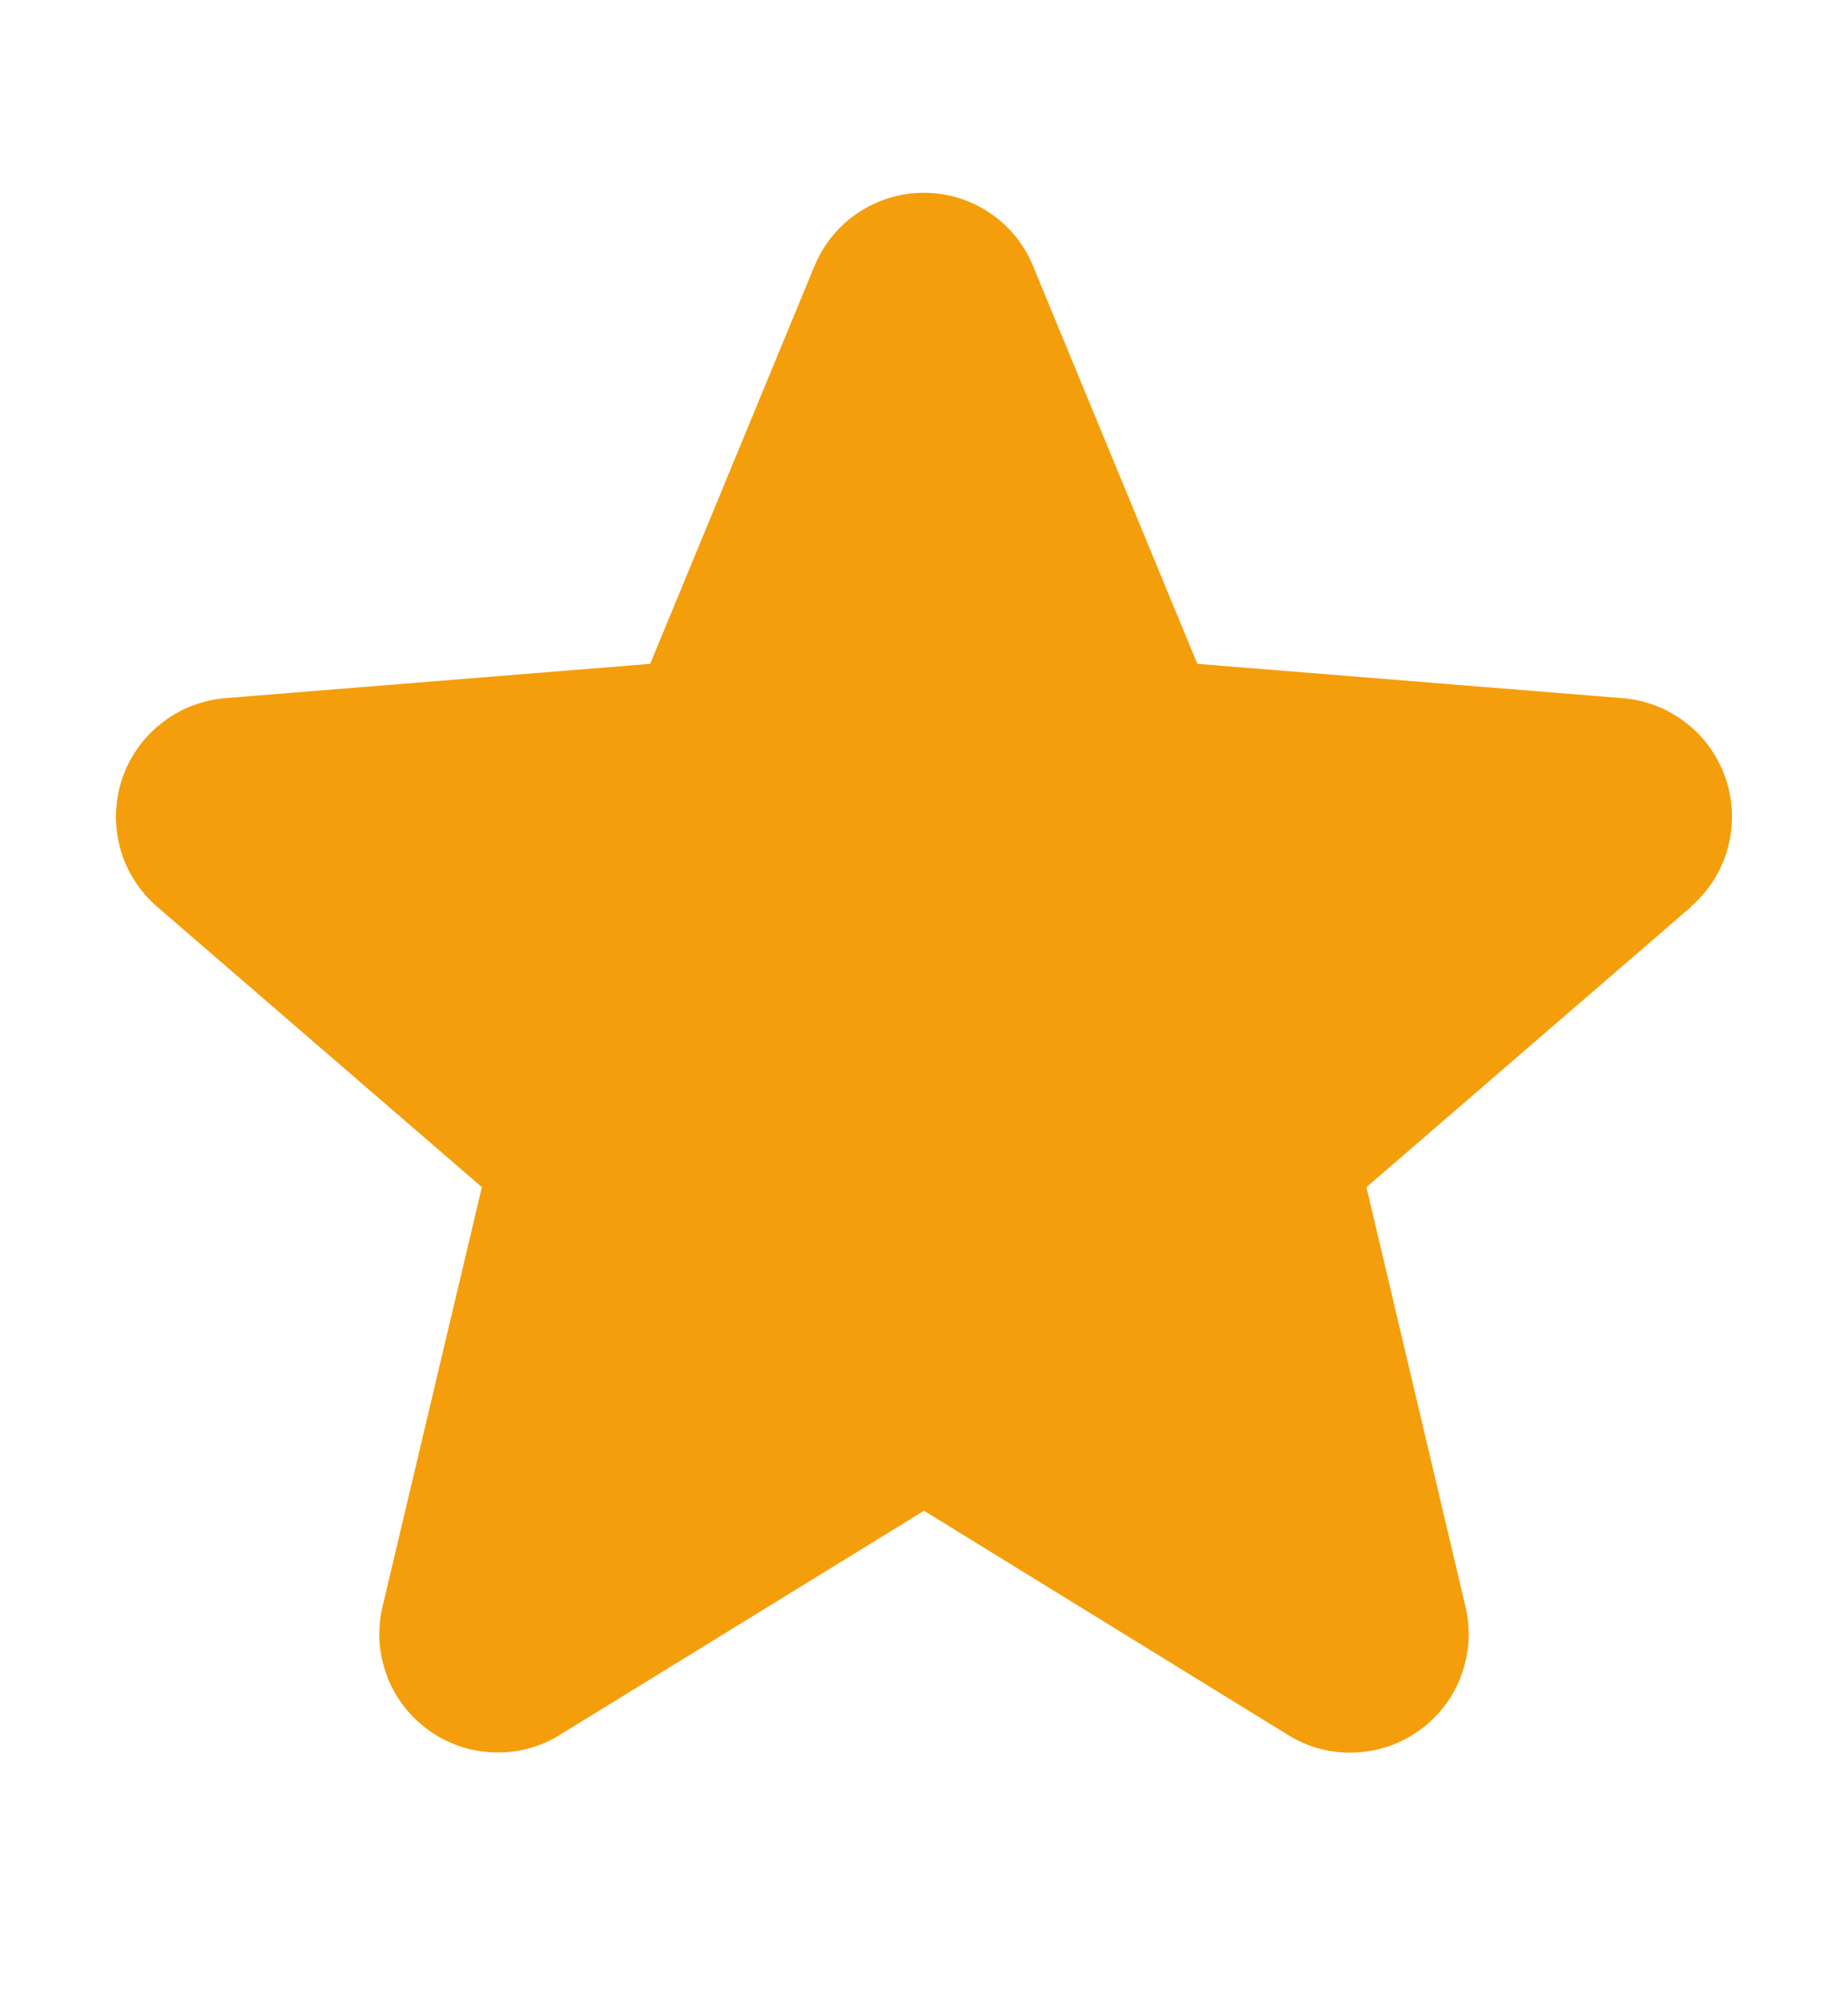 <svg xmlns="http://www.w3.org/2000/svg" width="12" height="13" viewBox="0 0 12 13" fill="none">
  <path d="M10.982 5.884L8.873 7.704L9.516 10.426C9.551 10.574 9.542 10.729 9.489 10.871C9.437 11.014 9.343 11.138 9.22 11.227C9.097 11.316 8.951 11.367 8.799 11.373C8.647 11.38 8.497 11.341 8.367 11.261L6 9.804L3.631 11.261C3.502 11.34 3.352 11.379 3.2 11.372C3.049 11.366 2.902 11.315 2.78 11.226C2.657 11.136 2.563 11.013 2.511 10.871C2.458 10.728 2.449 10.573 2.484 10.426L3.129 7.704L1.02 5.884C0.905 5.785 0.822 5.654 0.781 5.508C0.741 5.362 0.744 5.207 0.79 5.063C0.837 4.919 0.925 4.791 1.044 4.697C1.162 4.602 1.306 4.545 1.457 4.531L4.222 4.308L5.289 1.726C5.347 1.586 5.445 1.465 5.572 1.381C5.698 1.296 5.847 1.251 5.999 1.251C6.151 1.251 6.3 1.296 6.426 1.381C6.552 1.465 6.651 1.586 6.708 1.726L7.775 4.308L10.54 4.531C10.692 4.544 10.836 4.601 10.955 4.696C11.074 4.79 11.162 4.918 11.209 5.062C11.256 5.206 11.259 5.362 11.218 5.508C11.178 5.654 11.094 5.785 10.979 5.884L10.982 5.884Z" fill="#F59E0B"/>
</svg>